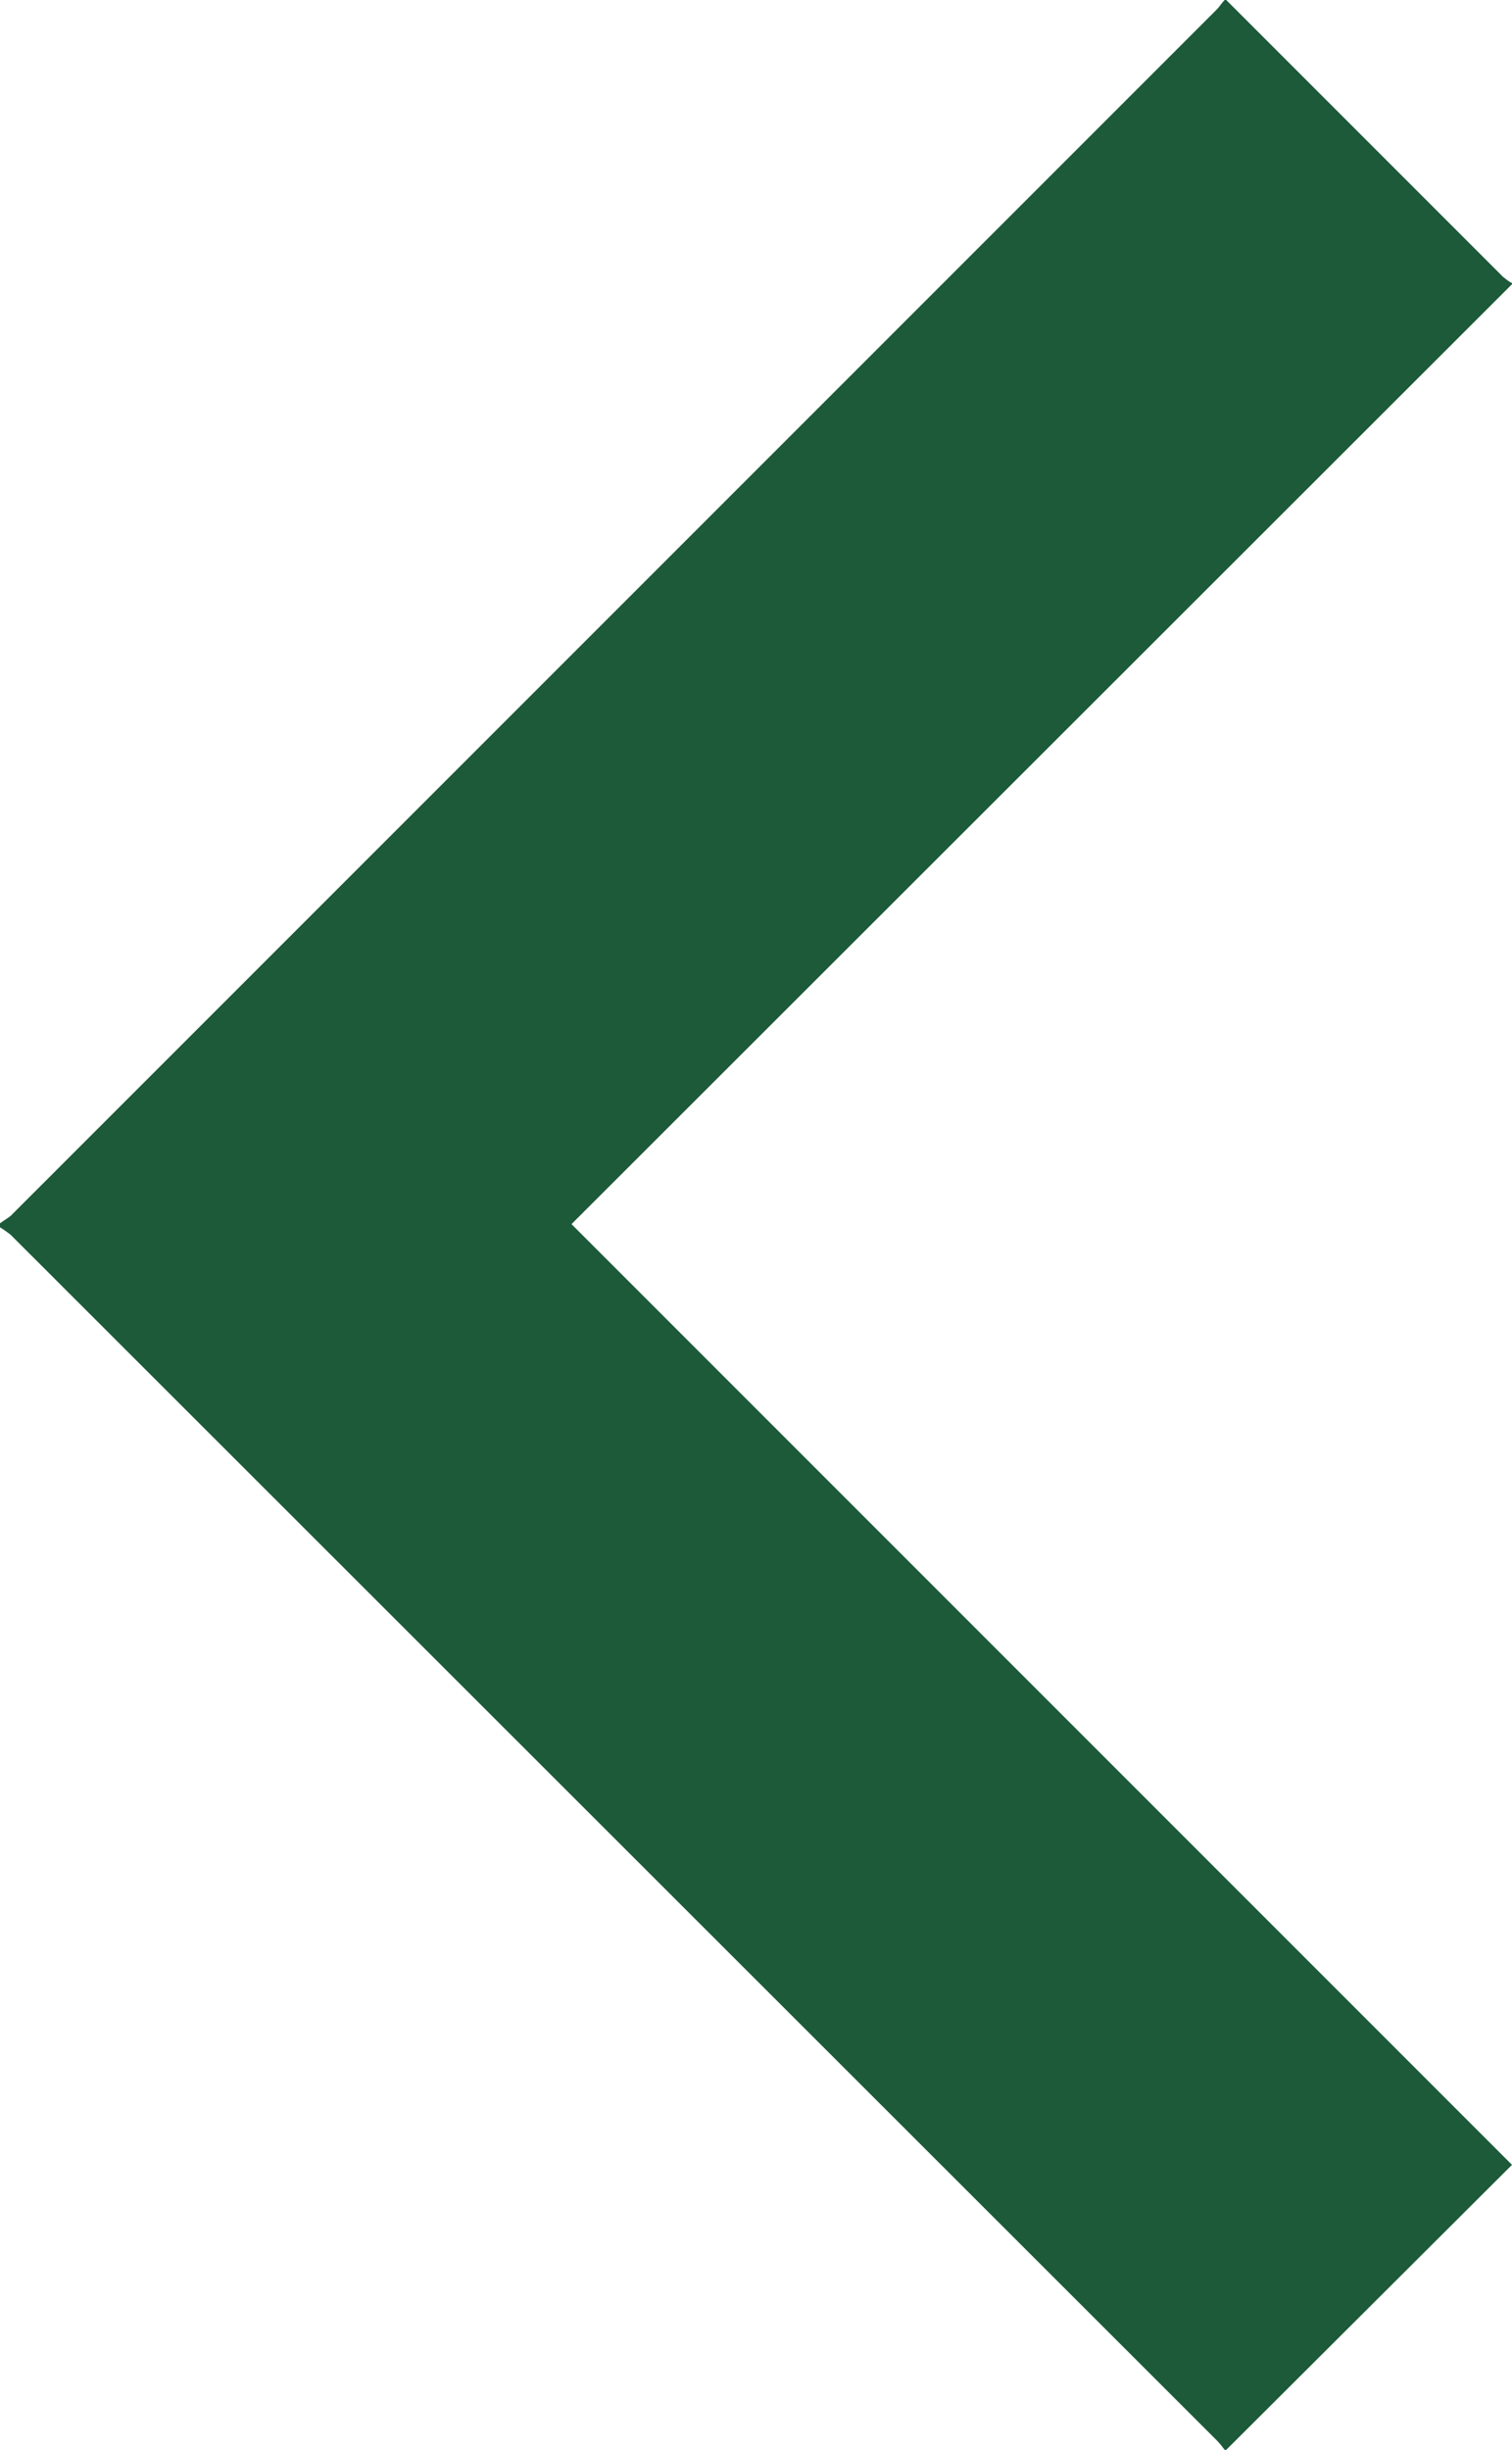 <?xml version="1.0" encoding="UTF-8"?> <!-- Generator: Adobe Illustrator 26.0.3, SVG Export Plug-In . SVG Version: 6.00 Build 0) --> <svg xmlns="http://www.w3.org/2000/svg" xmlns:xlink="http://www.w3.org/1999/xlink" id="Слой_1" x="0px" y="0px" viewBox="0 0 188.9 306" style="enable-background:new 0 0 188.9 306;" xml:space="preserve"> <style type="text/css"> .st0{fill:#1C5A39;} </style> <g id="Слой_2_00000007405805942167446870000008828308820428919701_"> <g id="Слой_1-2"> <g id="Слой_2-2"> <g id="Слой_1-2-2"> <g id="Слой_2-2-2"> <g id="Слой_1-2-2-2"> <path class="st0" d="M153.2,0l34.6,34.6c0.4,0.3,0.7,0.6,1.2,0.8L71.4,152.9l117.5,117.5L153.2,306h-0.2 c-0.3-0.4-0.6-0.8-1-1.2L1.3,154.2c-0.4-0.3-0.8-0.6-1.3-0.9v-0.5c0.4-0.3,0.9-0.6,1.3-0.9L152,1.2c0.4-0.4,0.6-0.8,1-1.2 H153.2z"></path> </g> </g> </g> </g> </g> </g> </svg> 